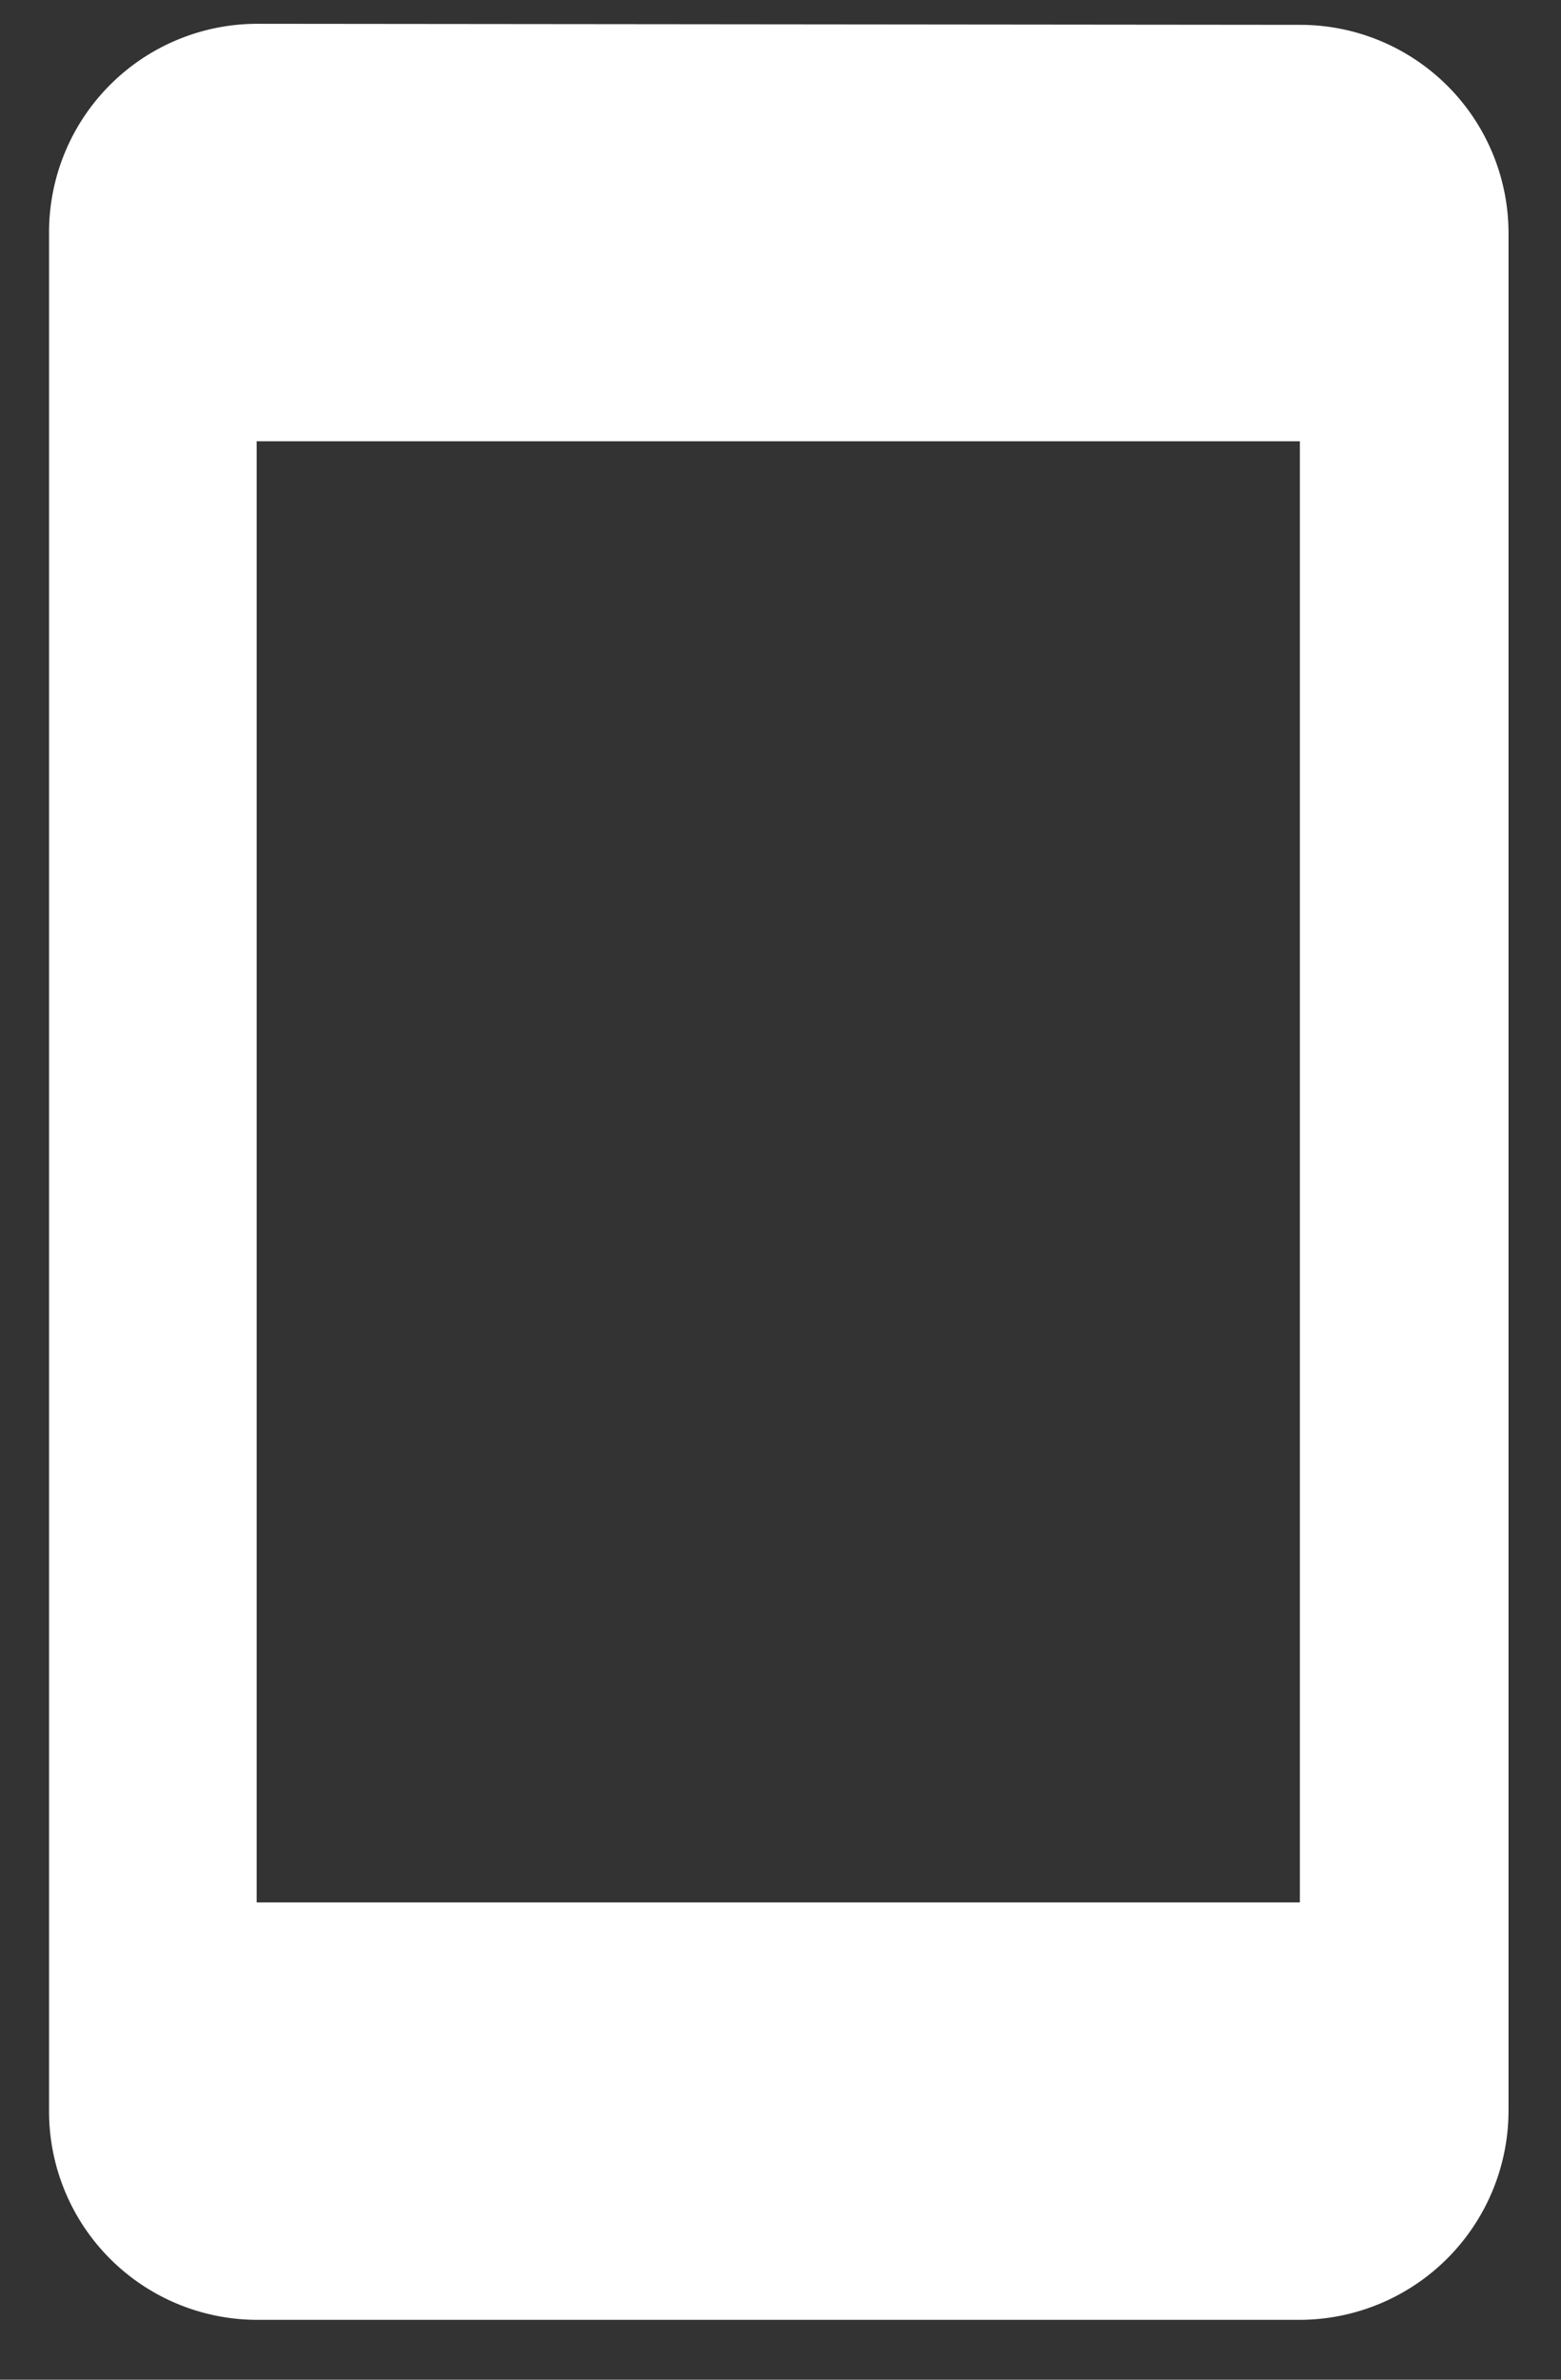 <?xml version="1.0" encoding="utf-8"?>
<!-- Generator: Adobe Illustrator 15.1.0, SVG Export Plug-In . SVG Version: 6.00 Build 0)  -->
<!DOCTYPE svg PUBLIC "-//W3C//DTD SVG 1.1//EN" "http://www.w3.org/Graphics/SVG/1.1/DTD/svg11.dtd">
<svg xmlns="http://www.w3.org/2000/svg" width="21" height="32" viewBox="0 0 21 32"><rect x="0" y="0" width="21" height="32" fill="#333333" stroke="none"/><g><g><path fill="#fff" d="M17.487 25.582H3.453V5.934h14.034zm0-25.248L3.453.32A2.803 2.803 0 0 0 .66 3.127v25.261a2.803 2.803 0 0 0 2.793 2.807h14.034a2.815 2.815 0 0 0 2.807-2.807V3.127A2.803 2.803 0 0 0 17.487.334z"/></g></g></svg>